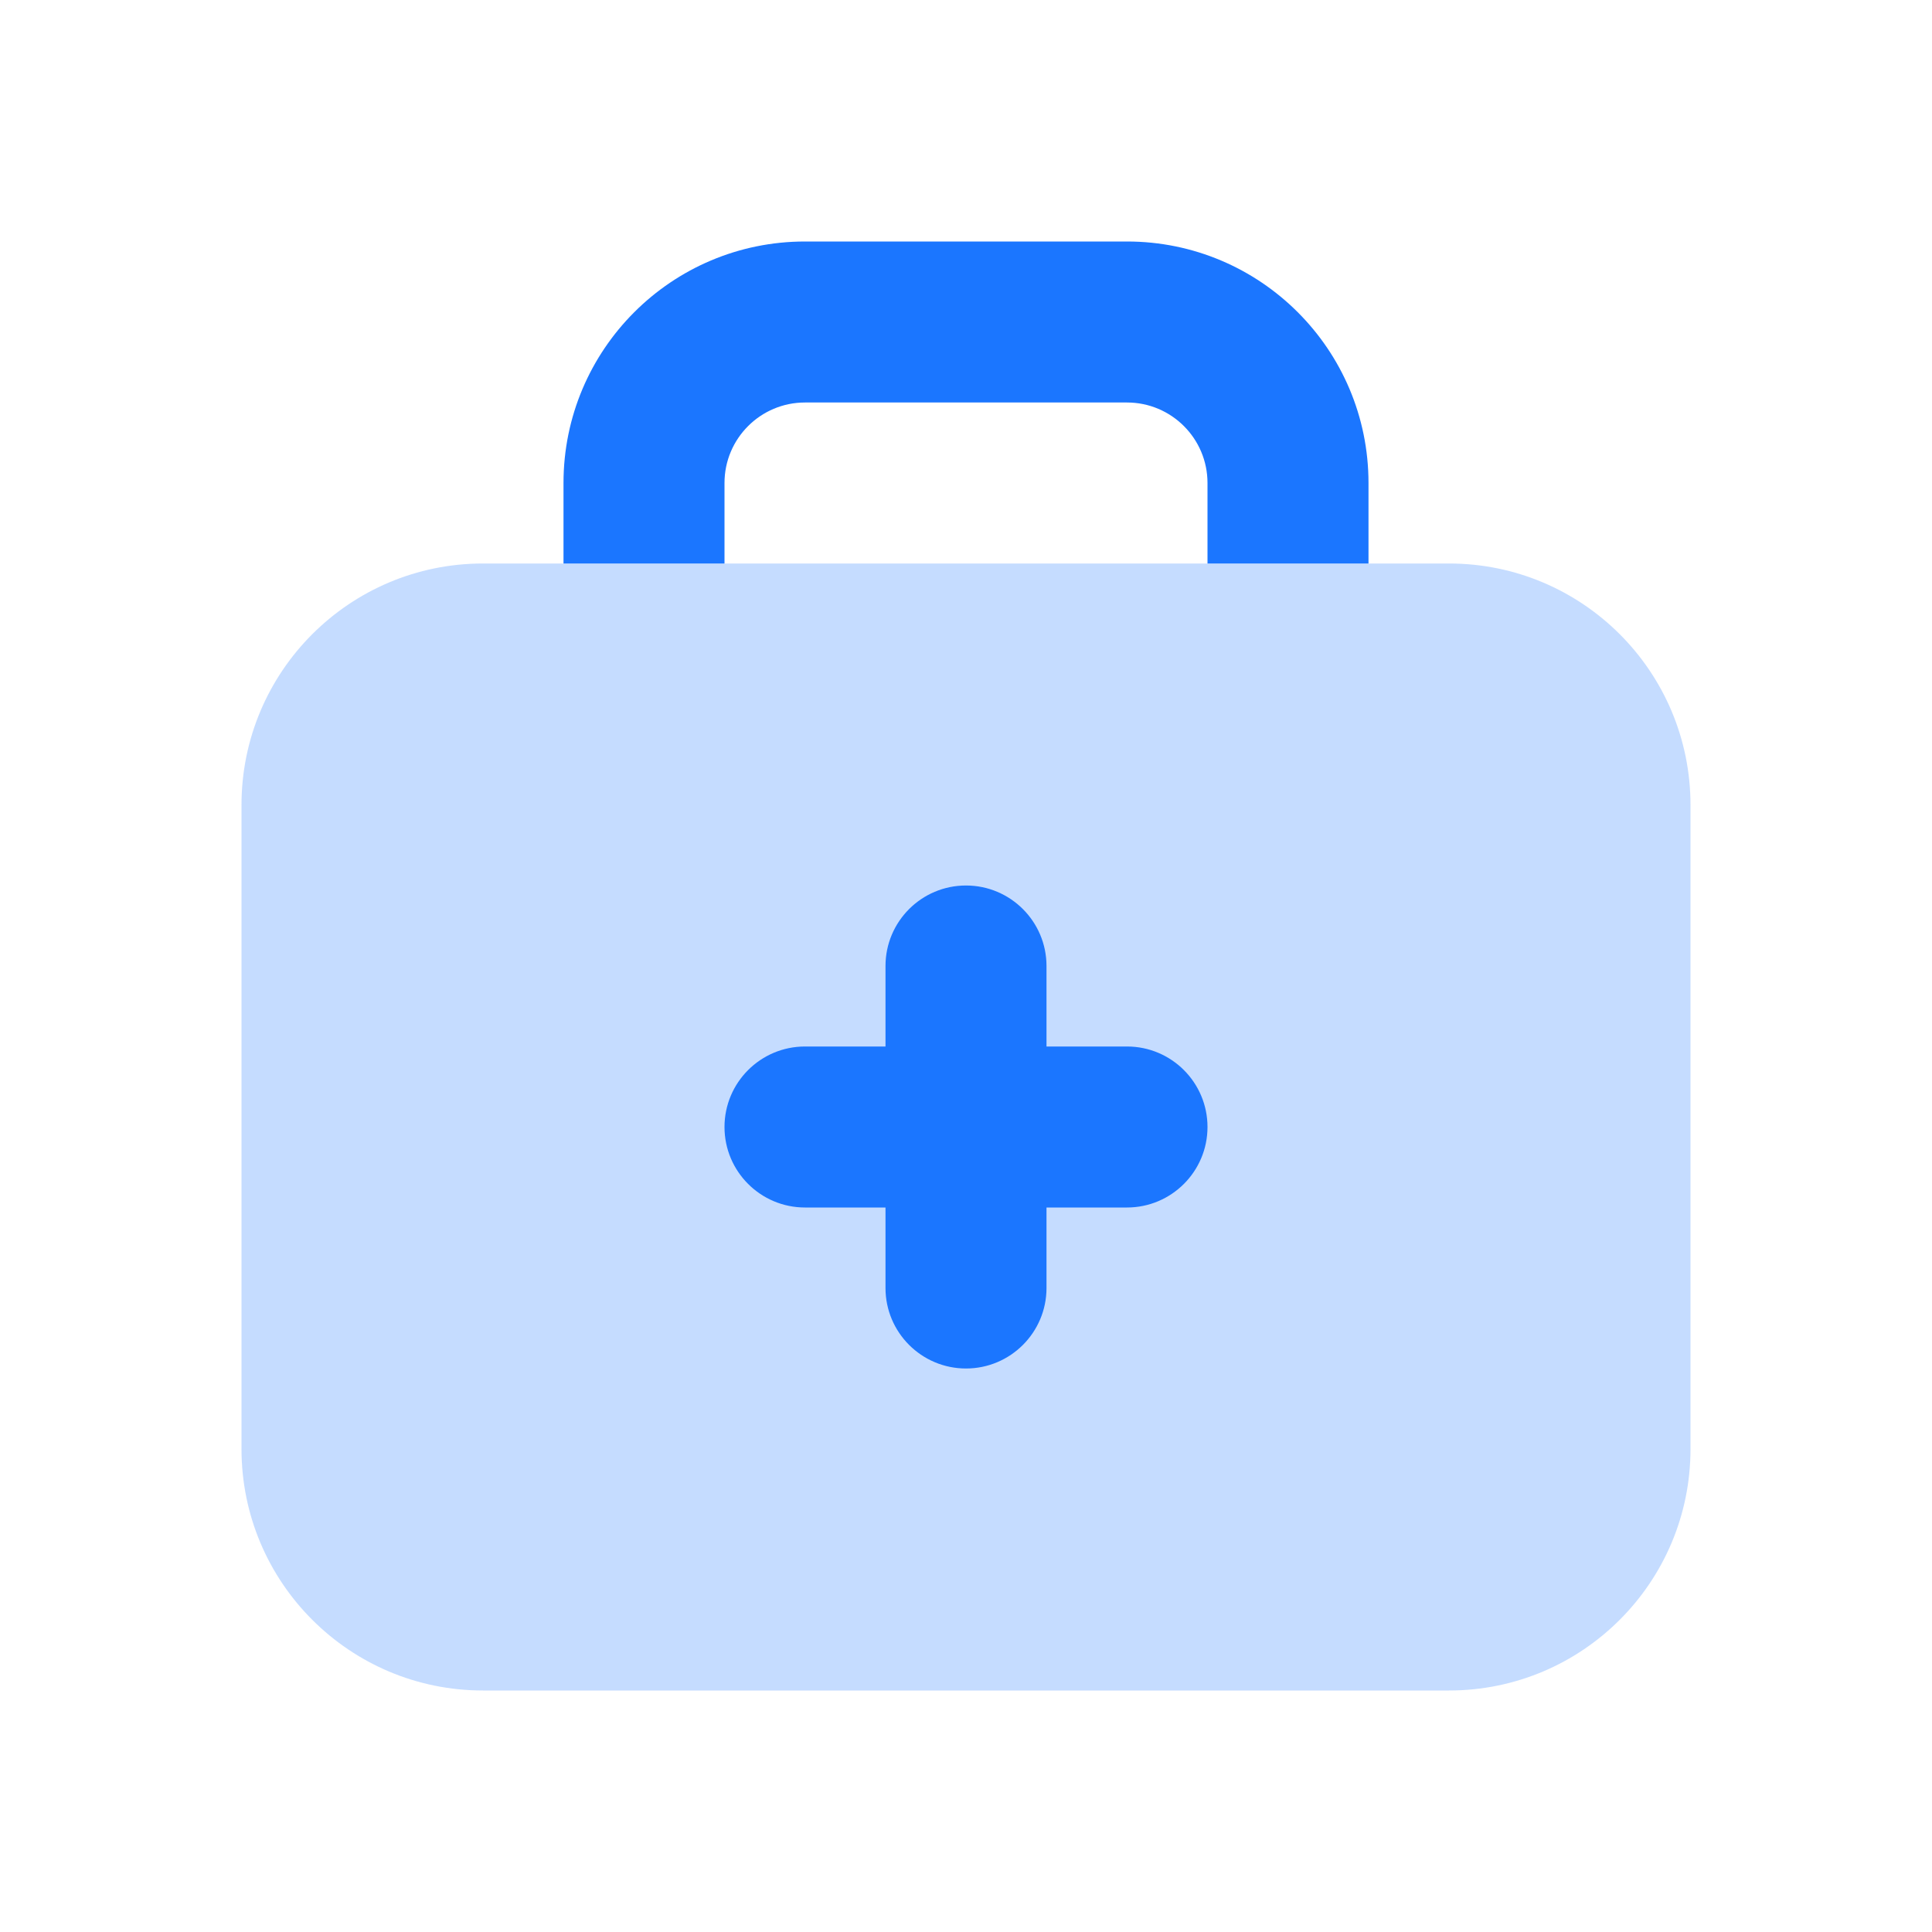 <svg width="24" height="24" viewBox="0 0 24 24" fill="none" xmlns="http://www.w3.org/2000/svg">
<path d="M3 10C3 8.343 4.343 7 6 7H18C19.657 7 21 8.343 21 10V18C21 19.657 19.657 21 18 21H6C4.343 21 3 19.657 3 18V10Z" fill="#1B76FF" fill-opacity="0.25"/>
<path fill-rule="evenodd" clip-rule="evenodd" d="M10 5C9.448 5 9 5.448 9 6V7H7V6C7 4.343 8.343 3 10 3H14C15.657 3 17 4.343 17 6V7H15V6C15 5.448 14.552 5 14 5H10Z" fill="#1B76FF"/>
<path fill-rule="evenodd" clip-rule="evenodd" d="M12 11C11.448 11 11 11.448 11 12V13H10C9.448 13 9 13.448 9 14C9 14.552 9.448 15 10 15H11V16C11 16.552 11.448 17 12 17C12.552 17 13 16.552 13 16V15H14C14.552 15 15 14.552 15 14C15 13.448 14.552 13 14 13L13 13V12C13 11.448 12.552 11 12 11Z" fill="#1B76FF"/>
</svg>
